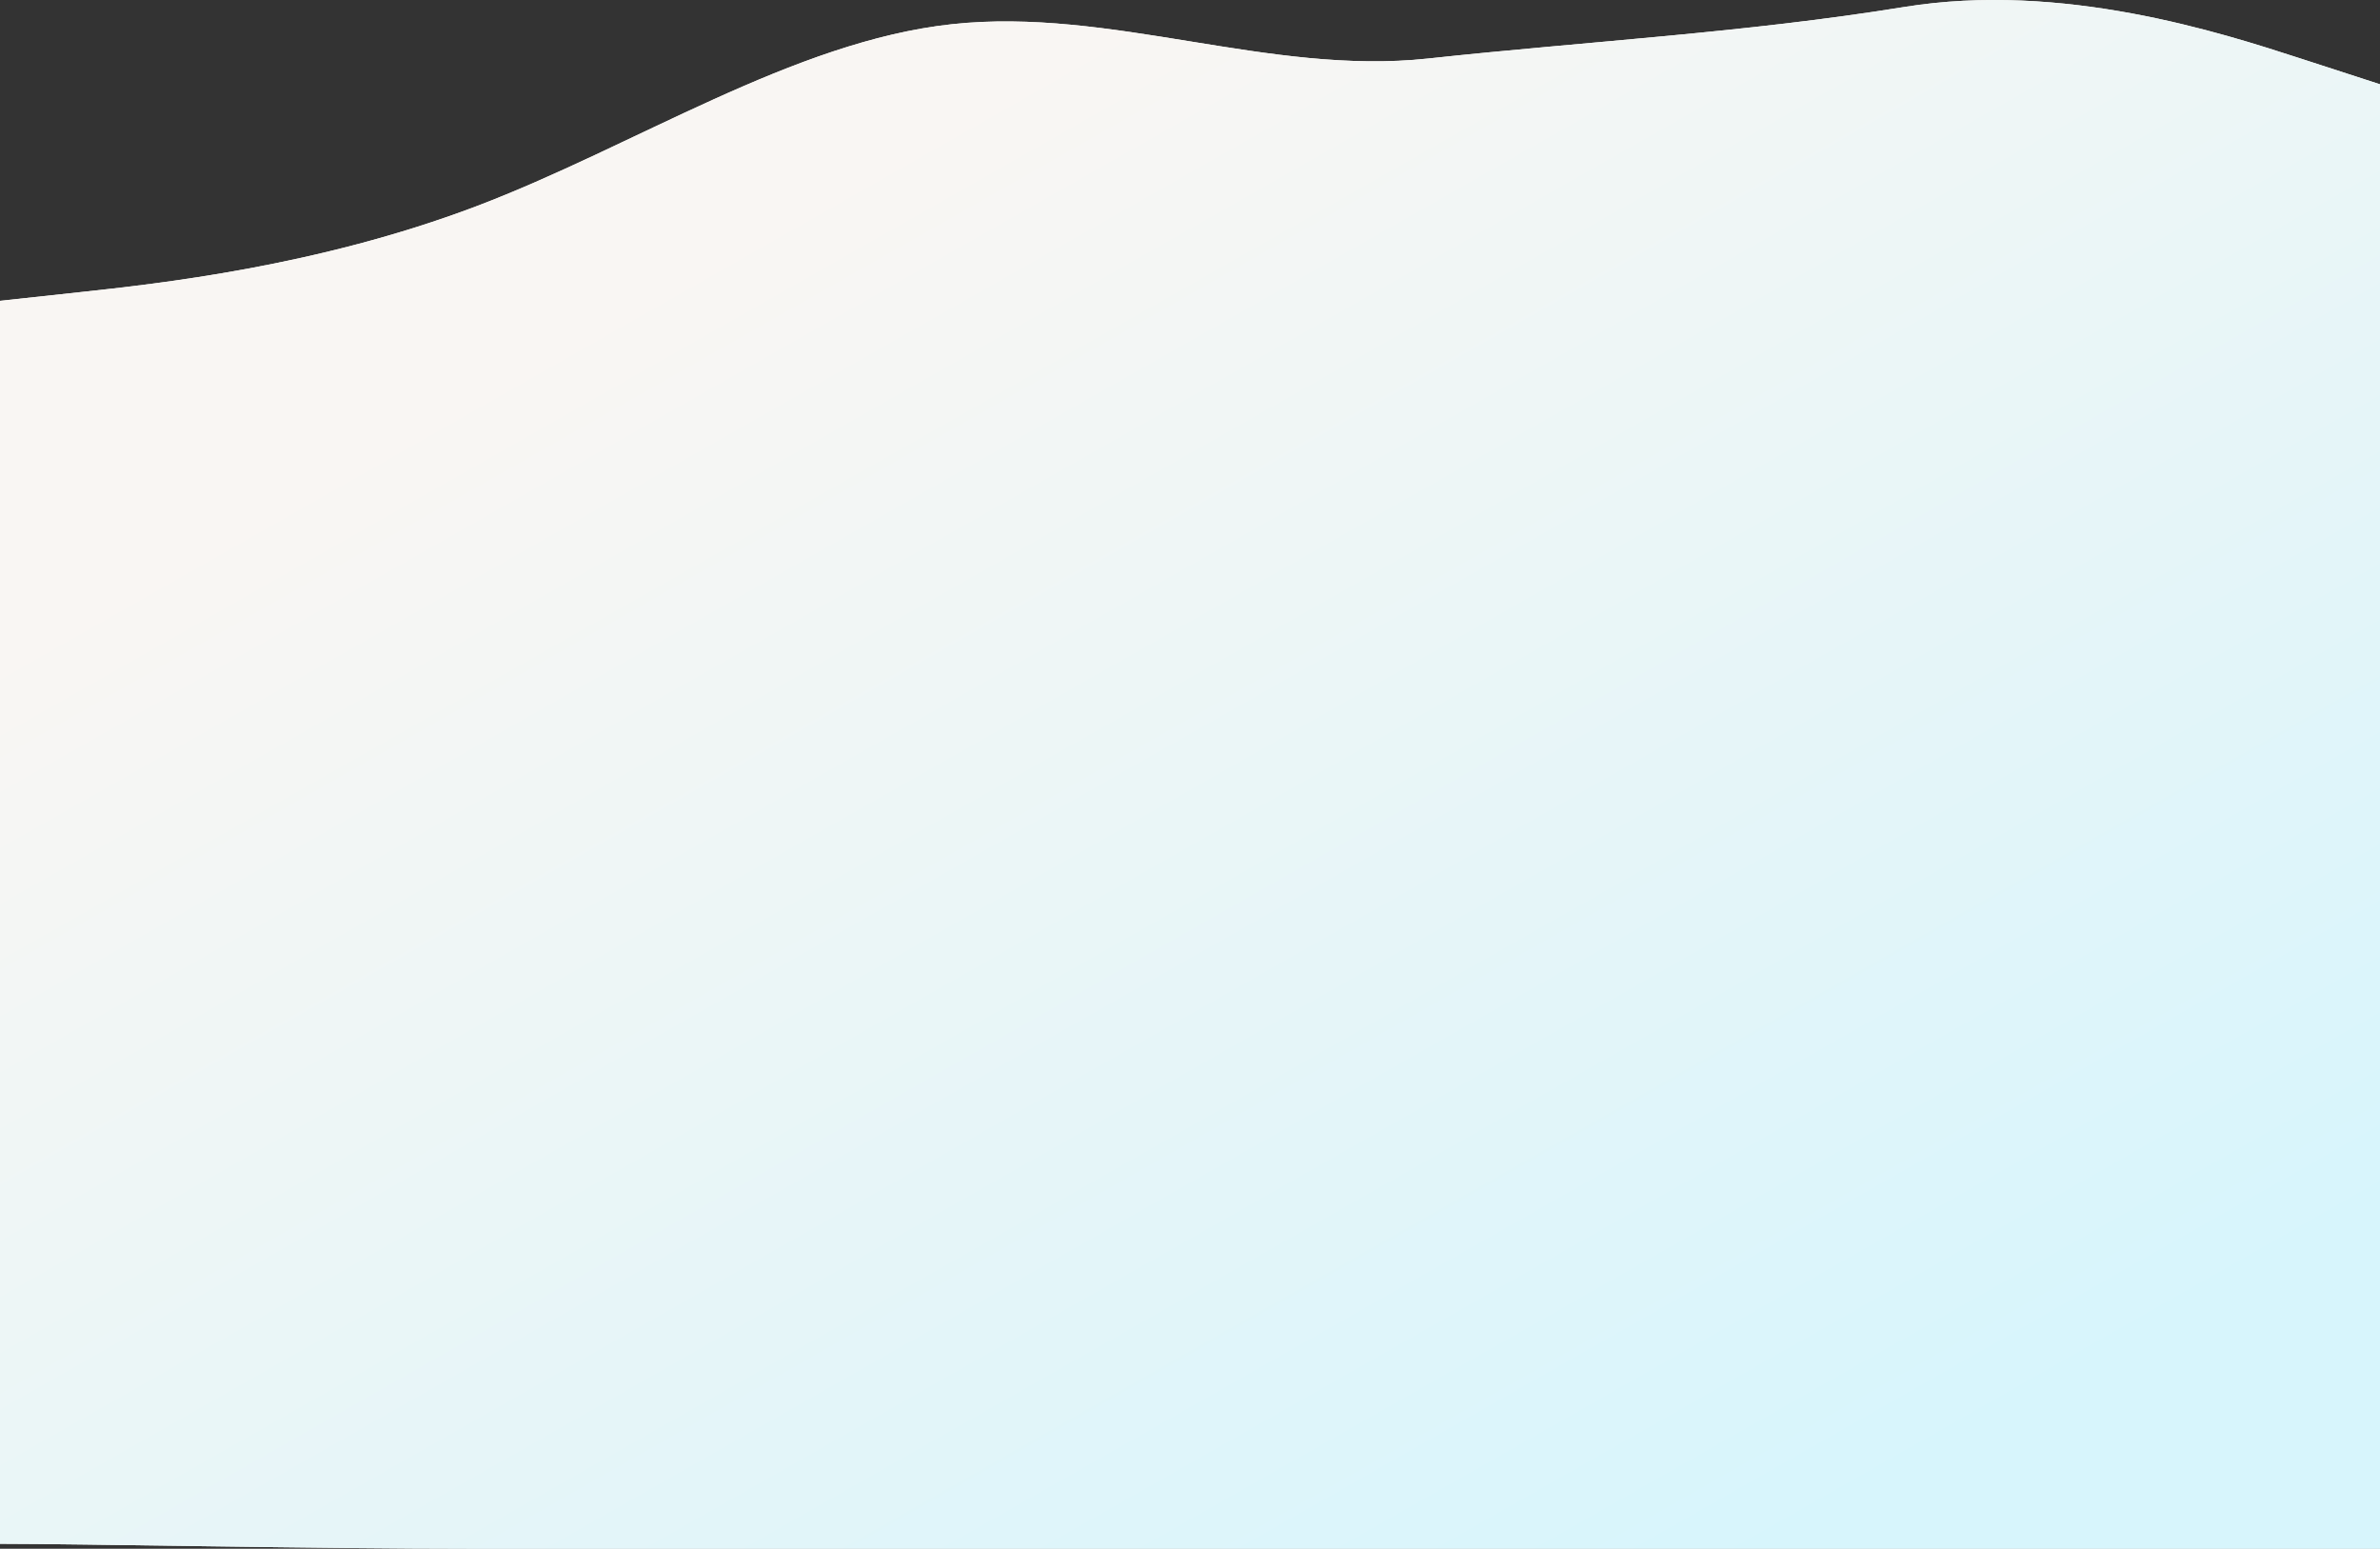<svg width="1440" height="937" viewBox="0 0 1440 937" fill="none" xmlns="http://www.w3.org/2000/svg">
<rect x="0" y="0" width="1440" height="937" fill="#333333" stroke="none"/>
<path fill-rule="evenodd" clip-rule="evenodd" d="M1440 50.998L1392 35.414C1344 19.831 1248 -11.336 1152 4.247C1056 19.831 960 25.025 864 35.414C768 45.803 672 4.247 576 14.636C480 25.025 384 88.499 288 124.86C192 161.222 96 171.611 48 176.805L1.59109e-05 182L8.16529e-05 934C48 934 192 937 288 937C384 937 480 937 576 937C672 937 768 937 864 937C960 937 1056 937 1152 937C1248 937 1344 937 1392 937L1440 937L1440 50.998Z" fill="#F8F6F3"/>
<path fill-rule="evenodd" clip-rule="evenodd" d="M1440 50.998L1392 35.414C1344 19.831 1248 -11.336 1152 4.247C1056 19.831 960 25.025 864 35.414C768 45.803 672 4.247 576 14.636C480 25.025 384 88.499 288 124.86C192 161.222 96 171.611 48 176.805L1.59109e-05 182L8.16529e-05 934C48 934 192 937 288 937C384 937 480 937 576 937C672 937 768 937 864 937C960 937 1056 937 1152 937C1248 937 1344 937 1392 937L1440 937L1440 50.998Z" fill="url(#paint0_linear)"/>
<path fill-rule="evenodd" clip-rule="evenodd" d="M1440 50.998L1392 35.414C1344 19.831 1248 -11.336 1152 4.247C1056 19.831 960 25.025 864 35.414C768 45.803 672 4.247 576 14.636C480 25.025 384 88.499 288 124.86C192 161.222 96 171.611 48 176.805L1.59109e-05 182L8.16529e-05 934C48 934 192 937 288 937C384 937 480 937 576 937C672 937 768 937 864 937C960 937 1056 937 1152 937C1248 937 1344 937 1392 937L1440 937L1440 50.998Z" stroke="transparent"/>
<defs>
<linearGradient id="paint0_linear" x1="738" y1="-24.5" x2="1233.5" y2="848.5" gradientUnits="userSpaceOnUse">
<stop stop-color="#F9F6F3"/>
<stop offset="1" stop-color="#D7F5FC"/>
</linearGradient>
</defs>
</svg>
